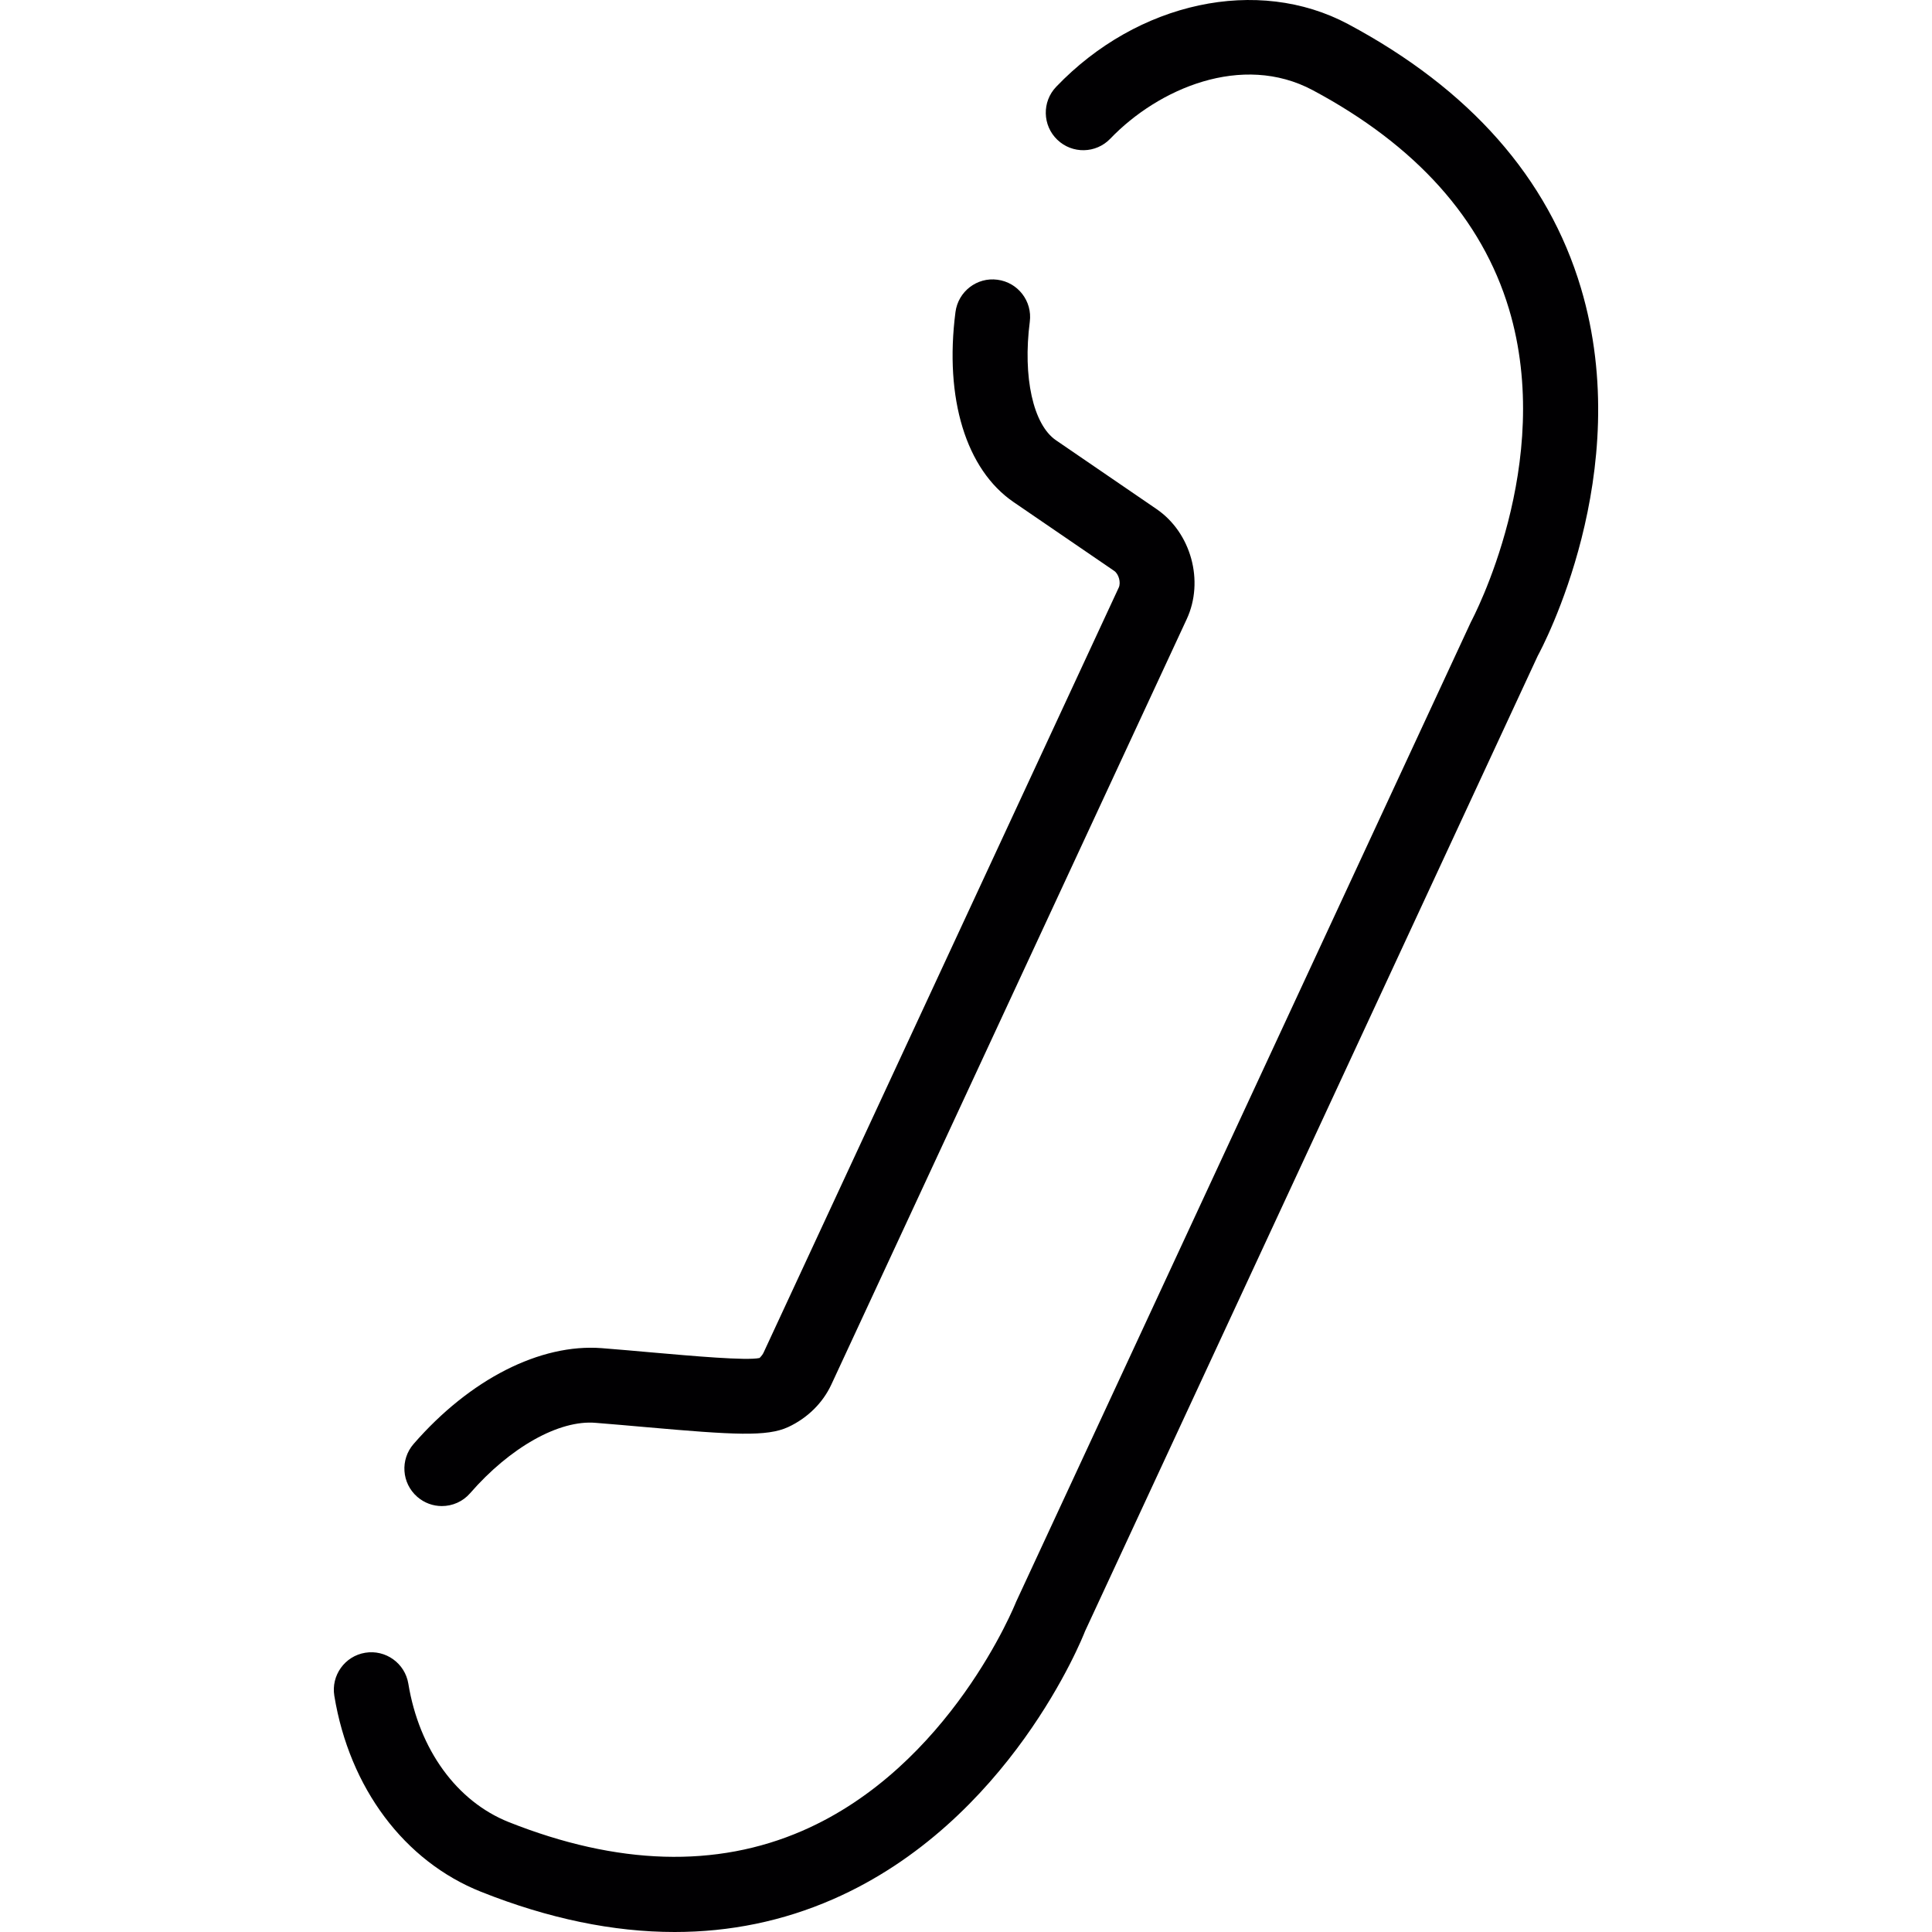 <?xml version="1.0" encoding="iso-8859-1"?>
<!-- Generator: Adobe Illustrator 18.1.1, SVG Export Plug-In . SVG Version: 6.00 Build 0)  -->
<svg version="1.1" id="Capa_1" xmlns="http://www.w3.org/2000/svg" xmlns:xlink="http://www.w3.org/1999/xlink" x="0px" y="0px"
	 viewBox="0 0 418.961 418.961" style="enable-background:new 0 0 418.961 418.961;" xml:space="preserve">
<g>
	<path style="fill:#010002;" d="M89.691,313.127c-2.951,3.39-2.593,8.519,0.797,11.469c1.544,1.341,3.438,2,5.332,2
		c2.268,0,4.528-0.943,6.137-2.796c8.6-9.892,19.273-15.956,27.247-15.249c3.617,0.284,7.259,0.61,10.77,0.919
		c19.216,1.699,26.345,2.113,30.945-0.008c4.178-1.943,7.503-5.219,9.356-9.21l77.075-166.002c3.829-8.259,0.943-18.744-6.56-23.865
		L228.99,95.468c-4.942-3.373-7.226-13.705-5.674-25.703c0.577-4.454-2.569-8.527-7.015-9.104c-4.446-0.602-8.527,2.56-9.104,7.015
		c-2.422,18.753,2.292,34.156,12.616,41.212l21.809,14.916c0.984,0.675,1.488,2.528,0.984,3.609l-77.067,166.002
		c-0.236,0.504-0.78,0.992-0.813,1.065c-2.772,0.626-14.64-0.439-23.296-1.195c-3.568-0.317-7.267-0.65-10.941-0.935
		C117.165,291.334,101.916,299.065,89.691,313.127z"/>
	<path style="fill:#010002;" d="M79.205,358.403c-4.43,0.723-7.43,4.91-6.706,9.34c3.284,19.996,15.184,35.888,31.832,42.504
		c14.607,5.812,28.629,8.714,41.968,8.714c12.03,0,23.492-2.365,34.319-7.096c38.294-16.72,54.218-56.916,54.673-58.127
		l98.177-211.522c0.878-1.601,21.313-39.708,9.364-79.758c-7.121-23.882-24.109-43.13-50.478-57.225
		c-19.59-10.461-45.634-4.885-63.313,13.583c-3.105,3.235-2.999,8.389,0.244,11.494c3.235,3.105,8.381,3.008,11.494-0.244
		c10.372-10.811,28.539-18.712,43.919-10.494c22.354,11.949,36.66,27.897,42.521,47.406c10.055,33.473-7.836,67.118-8.251,67.914
		l-98.624,212.473c-0.138,0.358-14.282,35.733-46.341,49.649c-18.688,8.12-40.098,7.478-63.655-1.878
		c-11.299-4.495-19.452-15.721-21.801-30.035C87.813,360.671,83.619,357.68,79.205,358.403z"/>
</g>
<g>
</g>
<g>
</g>
<g>
</g>
<g>
</g>
<g>
</g>
<g>
</g>
<g>
</g>
<g>
</g>
<g>
</g>
<g>
</g>
<g>
</g>
<g>
</g>
<g>
</g>
<g>
</g>
<g>
</g>
</svg>
